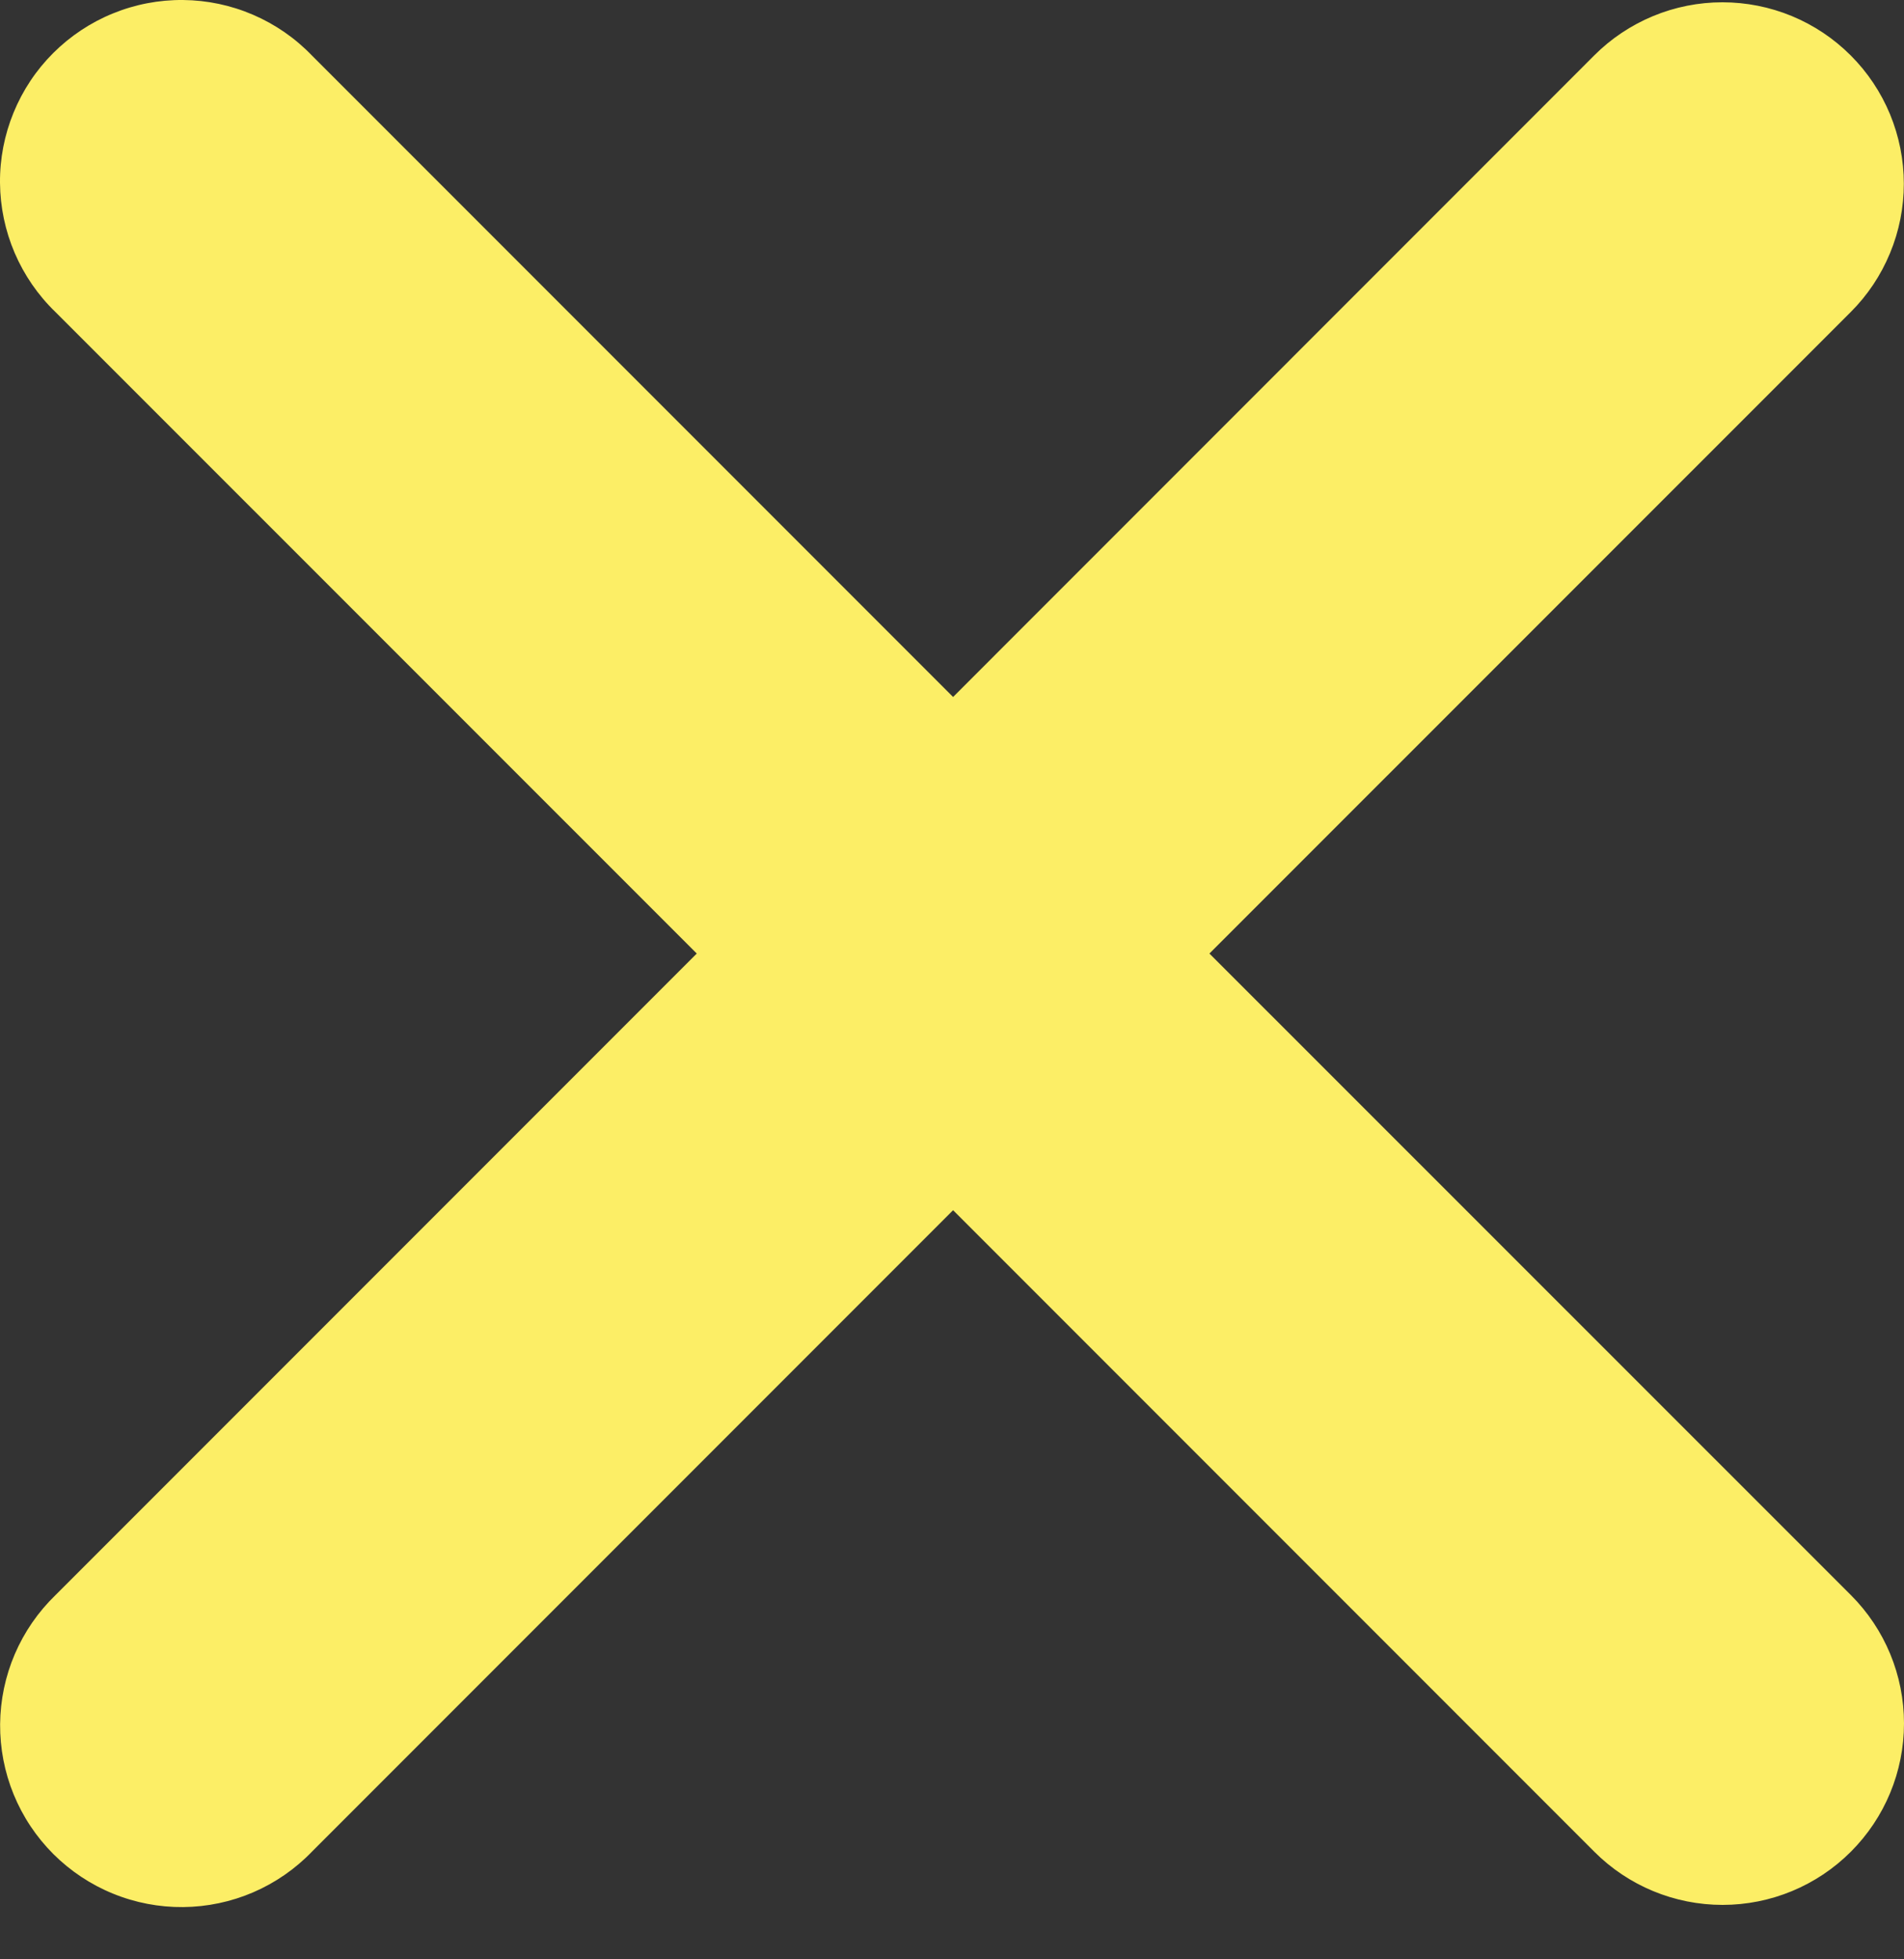 <?xml version="1.0" encoding="UTF-8"?> <svg xmlns="http://www.w3.org/2000/svg" width="35" height="36" viewBox="0 0 35 36" fill="none"><rect x="0" y="0" width="35" height="36" fill="#333333" stroke="none"/><path fill-rule="evenodd" clip-rule="evenodd" d="M17.52 22.236L29.307 34.023C29.932 34.649 30.78 35 31.665 35C32.55 35 33.398 34.649 34.023 34.023C34.649 33.398 35 32.55 35 31.665C35 30.78 34.649 29.932 34.023 29.307L22.232 17.52L34.021 5.733C34.331 5.424 34.576 5.056 34.743 4.651C34.911 4.247 34.997 3.813 34.997 3.375C34.997 2.937 34.91 2.504 34.743 2.099C34.575 1.695 34.33 1.327 34.02 1.018C33.71 0.708 33.343 0.463 32.938 0.295C32.533 0.128 32.1 0.042 31.662 0.042C31.224 0.042 30.791 0.128 30.386 0.296C29.982 0.464 29.614 0.709 29.305 1.019L17.52 12.806L5.733 1.019C5.426 0.7 5.058 0.446 4.651 0.271C4.245 0.096 3.807 0.004 3.365 0C2.922 -0.004 2.483 0.08 2.073 0.248C1.663 0.415 1.291 0.663 0.978 0.975C0.664 1.288 0.417 1.66 0.249 2.07C0.081 2.48 -0.004 2.919 0 3.361C0.004 3.804 0.096 4.242 0.27 4.648C0.445 5.055 0.698 5.423 1.017 5.731L12.808 17.52L1.019 29.309C0.701 29.617 0.447 29.985 0.272 30.392C0.098 30.798 0.006 31.236 0.002 31.679C-0.001 32.121 0.083 32.56 0.251 32.97C0.419 33.38 0.667 33.752 0.98 34.065C1.293 34.377 1.665 34.625 2.075 34.792C2.485 34.96 2.924 35.044 3.367 35.04C3.809 35.036 4.247 34.944 4.654 34.769C5.06 34.594 5.428 34.34 5.735 34.021L17.52 22.236Z" fill="#FCEE66"></path></svg> 
